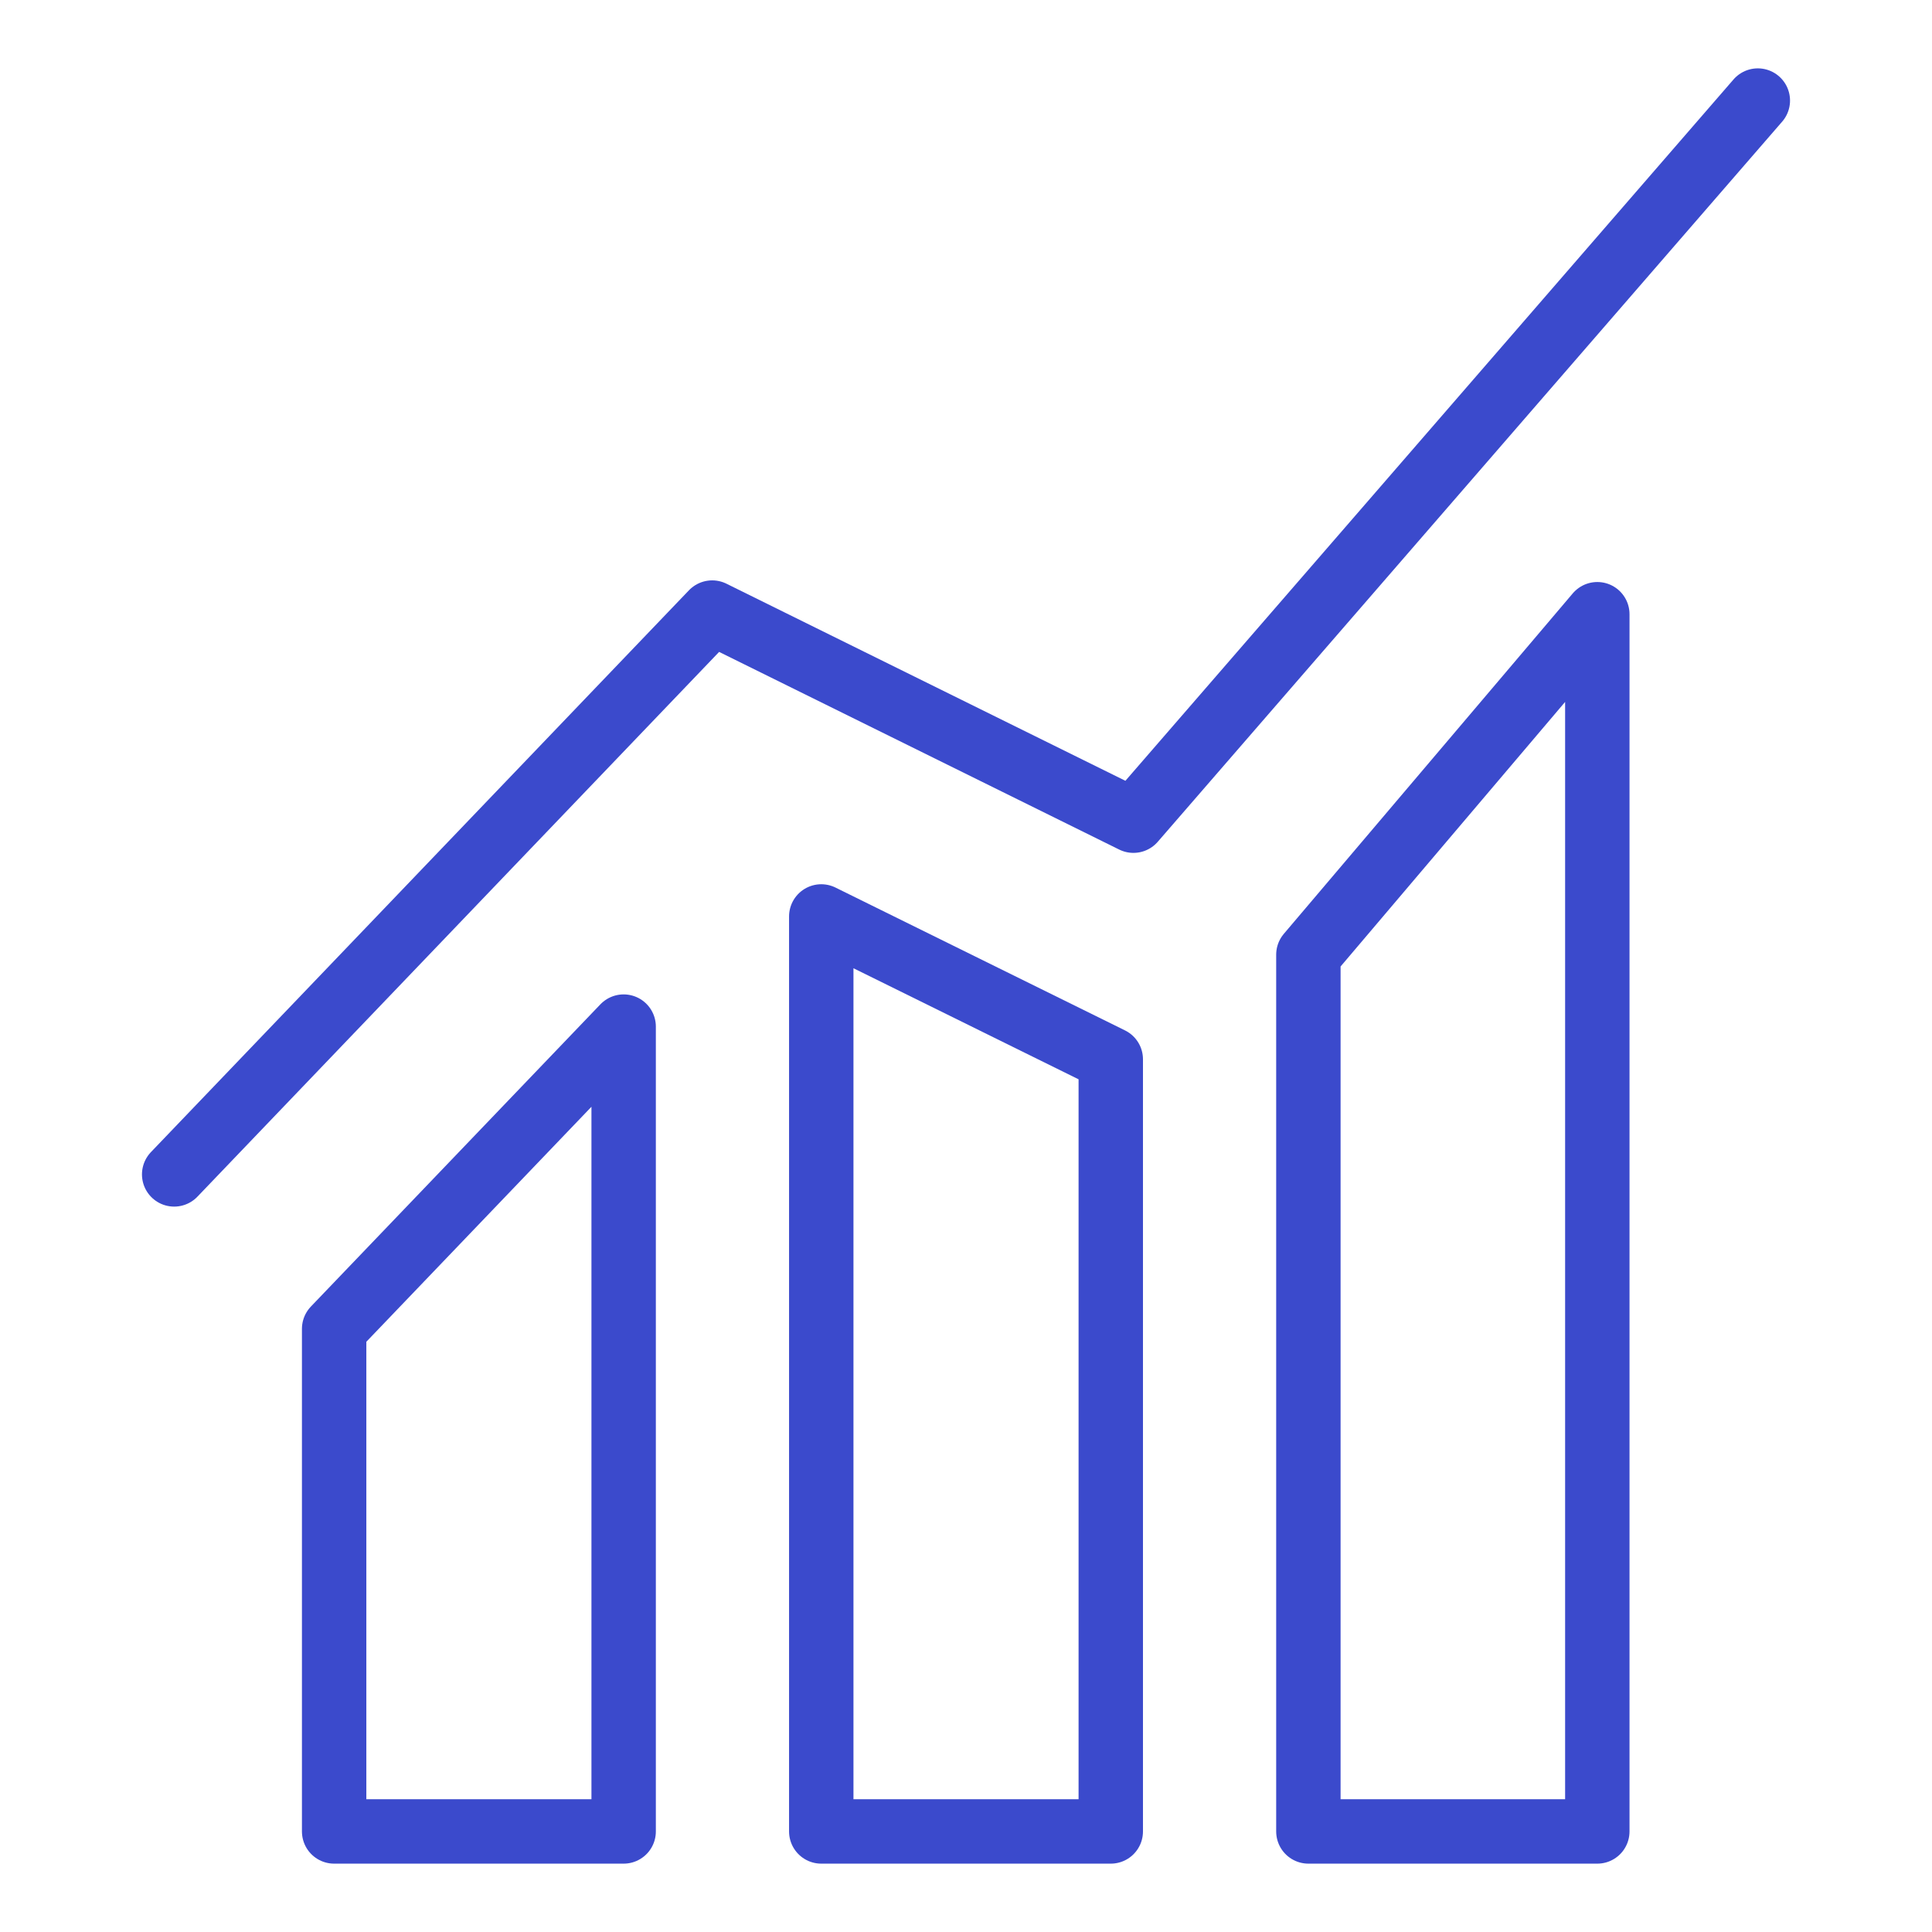 <svg width="60" height="60" viewBox="0 0 60 60" fill="none" xmlns="http://www.w3.org/2000/svg">
<path d="M5.409 36.472L22.118 19.024L35.2 25.487L54.591 3.123" stroke="#3B4ACC" stroke-width="2" stroke-miterlimit="10" stroke-linecap="round" stroke-linejoin="round"/>
<path d="M10.377 56.877V41.268L19.368 31.882V56.877H10.377Z" stroke="#3B4ACC" stroke-width="2" stroke-miterlimit="10" stroke-linecap="round" stroke-linejoin="round"/>
<path d="M25.505 56.877V28.461L34.496 32.897V56.877H25.505Z" stroke="#3B4ACC" stroke-width="2" stroke-miterlimit="10" stroke-linecap="round" stroke-linejoin="round"/>
<path d="M40.633 56.877V29.648L49.606 19.075V56.877H40.633Z" stroke="#3B4ACC" stroke-width="2" stroke-miterlimit="10" stroke-linecap="round" stroke-linejoin="round"/>
</svg>
